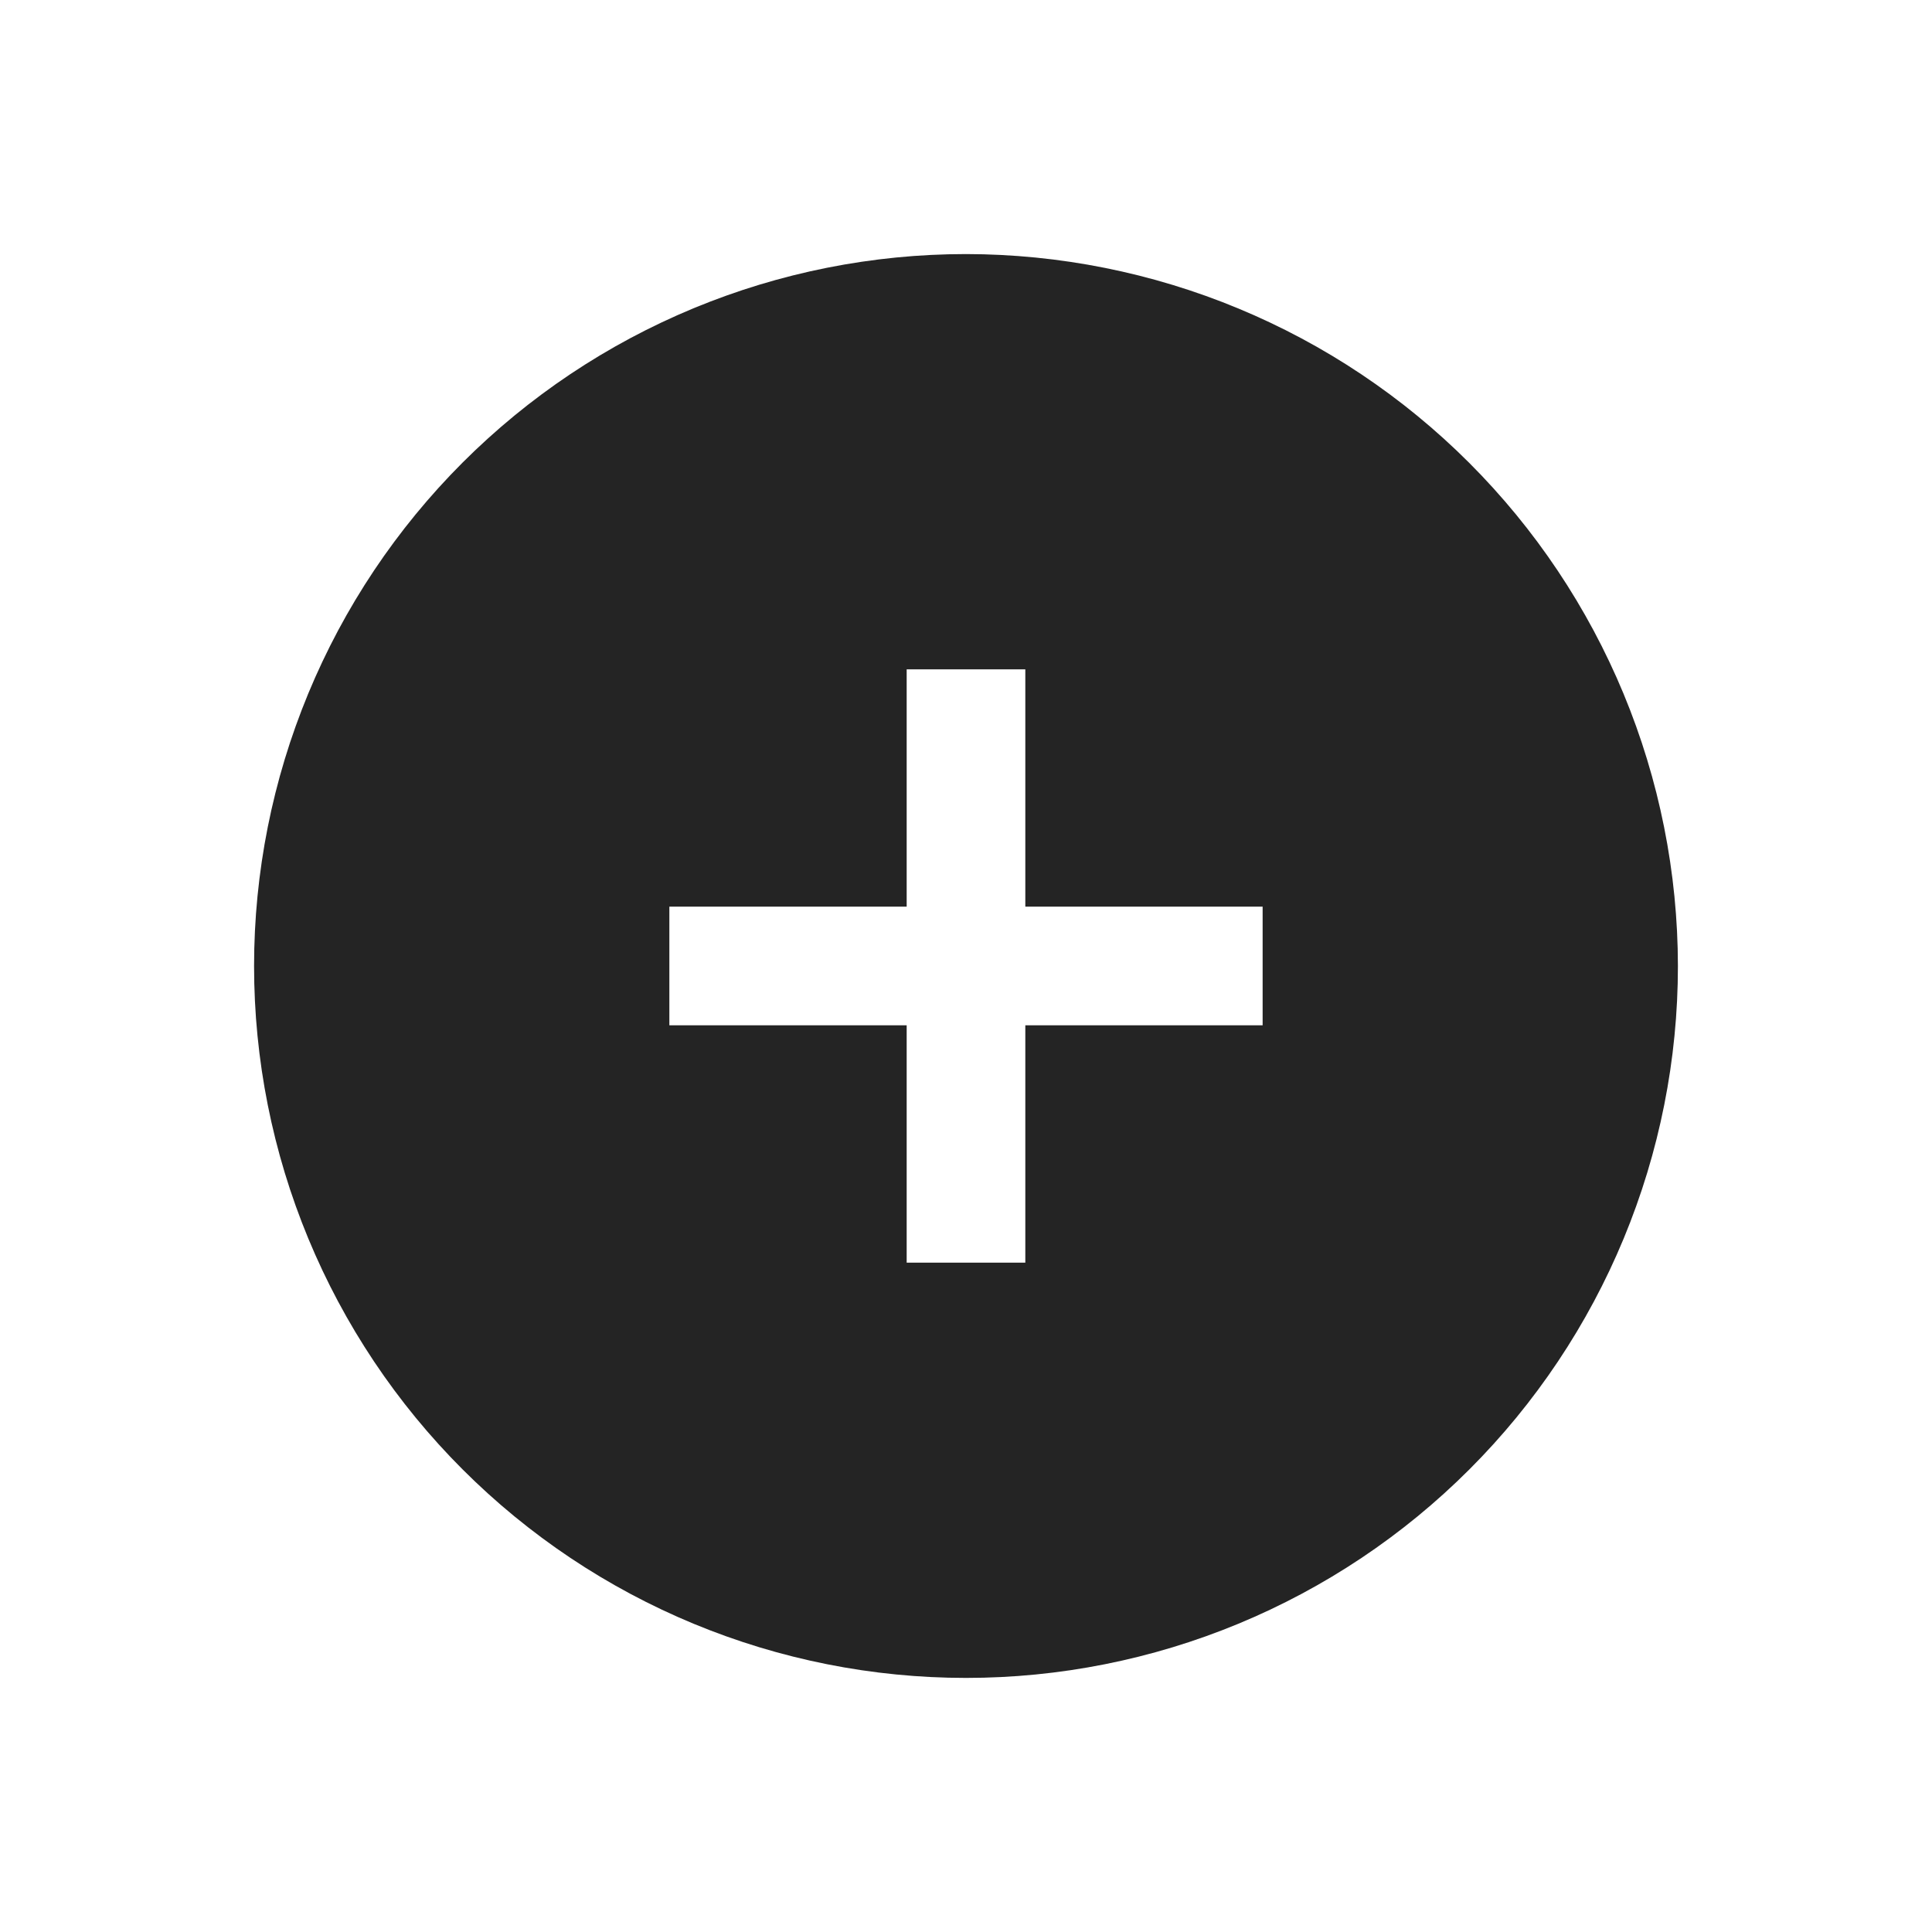 <svg version="1.0" preserveAspectRatio="xMidYMid meet" height="1080" viewBox="0 0 810 810" zoomAndPan="magnify" width="1080" xmlns:xlink="http://www.w3.org/1999/xlink" xmlns="http://www.w3.org/2000/svg"><defs><clipPath id="6d5b8901f4"><path clip-rule="nonzero" d="M 106.52 106.52 L 703.52 106.52 L 703.52 703.52 L 106.52 703.52 Z M 106.52 106.52"></path></clipPath></defs><g clip-path="url(#6d5b8901f4)"><path fill-rule="nonzero" fill-opacity="1" d="M 404.996 106.52 C 400.113 106.52 395.23 106.641 390.352 106.879 C 385.473 107.117 380.602 107.477 375.742 107.957 C 370.879 108.438 366.031 109.035 361.199 109.75 C 356.367 110.469 351.559 111.301 346.766 112.254 C 341.977 113.207 337.211 114.277 332.473 115.465 C 327.734 116.652 323.027 117.953 318.352 119.371 C 313.68 120.789 309.043 122.32 304.441 123.969 C 299.844 125.613 295.289 127.371 290.773 129.238 C 286.262 131.109 281.797 133.09 277.383 135.176 C 272.965 137.266 268.602 139.461 264.297 141.762 C 259.988 144.066 255.738 146.473 251.547 148.984 C 247.359 151.496 243.234 154.109 239.172 156.82 C 235.109 159.535 231.117 162.348 227.195 165.258 C 223.27 168.168 219.422 171.172 215.645 174.27 C 211.867 177.371 208.172 180.559 204.551 183.84 C 200.934 187.121 197.395 190.488 193.941 193.941 C 190.488 197.395 187.121 200.934 183.84 204.551 C 180.559 208.172 177.371 211.867 174.27 215.645 C 171.172 219.422 168.168 223.27 165.258 227.195 C 162.348 231.117 159.535 235.109 156.82 239.172 C 154.109 243.234 151.496 247.359 148.984 251.547 C 146.473 255.738 144.066 259.988 141.762 264.297 C 139.461 268.602 137.266 272.965 135.176 277.383 C 133.09 281.797 131.109 286.262 129.238 290.773 C 127.371 295.289 125.613 299.844 123.969 304.441 C 122.32 309.043 120.789 313.68 119.371 318.352 C 117.953 323.027 116.652 327.734 115.465 332.473 C 114.277 337.211 113.207 341.977 112.254 346.766 C 111.301 351.559 110.469 356.367 109.75 361.199 C 109.035 366.031 108.438 370.879 107.957 375.742 C 107.477 380.602 107.117 385.473 106.879 390.352 C 106.641 395.23 106.52 400.113 106.52 404.996 C 106.52 409.883 106.641 414.762 106.879 419.641 C 107.117 424.52 107.477 429.391 107.957 434.254 C 108.438 439.113 109.035 443.961 109.75 448.793 C 110.469 453.625 111.301 458.434 112.254 463.227 C 113.207 468.016 114.277 472.781 115.465 477.52 C 116.652 482.258 117.953 486.965 119.371 491.641 C 120.789 496.312 122.32 500.949 123.969 505.551 C 125.613 510.148 127.371 514.707 129.238 519.219 C 131.109 523.73 133.09 528.195 135.176 532.613 C 137.266 537.027 139.461 541.391 141.762 545.695 C 144.066 550.004 146.473 554.254 148.984 558.445 C 151.496 562.633 154.109 566.758 156.82 570.82 C 159.535 574.883 162.348 578.875 165.258 582.797 C 168.168 586.723 171.172 590.57 174.27 594.348 C 177.371 598.125 180.559 601.82 183.84 605.441 C 187.121 609.059 190.488 612.598 193.941 616.051 C 197.395 619.504 200.934 622.871 204.551 626.152 C 208.172 629.434 211.867 632.621 215.645 635.723 C 219.422 638.82 223.27 641.824 227.195 644.734 C 231.117 647.645 235.109 650.457 239.172 653.172 C 243.234 655.883 247.359 658.496 251.547 661.008 C 255.738 663.52 259.988 665.926 264.297 668.23 C 268.602 670.531 272.965 672.727 277.383 674.816 C 281.797 676.906 286.262 678.883 290.773 680.754 C 295.289 682.621 299.844 684.379 304.441 686.023 C 309.043 687.672 313.68 689.203 318.352 690.621 C 323.027 692.039 327.734 693.34 332.473 694.527 C 337.211 695.715 341.977 696.785 346.766 697.738 C 351.559 698.691 356.367 699.527 361.199 700.242 C 366.031 700.961 370.879 701.559 375.742 702.035 C 380.602 702.516 385.473 702.875 390.352 703.113 C 395.23 703.352 400.113 703.473 404.996 703.473 C 409.883 703.473 414.762 703.352 419.641 703.113 C 424.52 702.875 429.391 702.516 434.254 702.035 C 439.113 701.559 443.961 700.957 448.793 700.242 C 453.625 699.523 458.434 698.691 463.227 697.738 C 468.016 696.785 472.781 695.715 477.52 694.527 C 482.258 693.34 486.965 692.039 491.641 690.621 C 496.312 689.203 500.949 687.672 505.551 686.023 C 510.148 684.379 514.707 682.621 519.219 680.754 C 523.73 678.883 528.195 676.906 532.613 674.816 C 537.027 672.727 541.391 670.531 545.695 668.23 C 550.004 665.926 554.254 663.52 558.445 661.008 C 562.633 658.496 566.758 655.883 570.82 653.172 C 574.883 650.457 578.875 647.645 582.797 644.734 C 586.723 641.824 590.57 638.82 594.348 635.723 C 598.125 632.621 601.82 629.434 605.441 626.152 C 609.059 622.871 612.598 619.504 616.051 616.051 C 619.504 612.598 622.871 609.059 626.152 605.441 C 629.434 601.82 632.621 598.125 635.723 594.348 C 638.82 590.57 641.824 586.723 644.734 582.797 C 647.645 578.875 650.457 574.883 653.172 570.82 C 655.883 566.758 658.496 562.633 661.008 558.445 C 663.52 554.254 665.926 550.004 668.23 545.695 C 670.531 541.391 672.727 537.027 674.816 532.613 C 676.906 528.195 678.883 523.73 680.754 519.219 C 682.621 514.707 684.379 510.148 686.023 505.551 C 687.672 500.949 689.203 496.312 690.621 491.641 C 692.039 486.965 693.34 482.258 694.527 477.52 C 695.715 472.781 696.785 468.016 697.738 463.227 C 698.691 458.434 699.527 453.625 700.242 448.793 C 700.961 443.961 701.559 439.113 702.035 434.254 C 702.516 429.391 702.875 424.52 703.113 419.641 C 703.352 414.762 703.473 409.883 703.473 404.996 C 703.469 400.113 703.344 395.234 703.098 390.355 C 702.852 385.477 702.488 380.609 702.008 375.75 C 701.523 370.891 700.922 366.047 700.199 361.215 C 699.48 356.387 698.641 351.578 697.684 346.789 C 696.727 342 695.652 337.238 694.465 332.5 C 693.273 327.766 691.969 323.062 690.547 318.391 C 689.129 313.719 687.594 309.082 685.945 304.484 C 684.297 299.891 682.539 295.336 680.668 290.824 C 678.797 286.312 676.812 281.852 674.723 277.438 C 672.633 273.023 670.438 268.664 668.133 264.359 C 665.828 260.055 663.422 255.809 660.91 251.617 C 658.398 247.43 655.785 243.309 653.07 239.246 C 650.355 235.188 647.547 231.199 644.637 227.277 C 641.727 223.355 638.723 219.508 635.621 215.73 C 632.523 211.957 629.336 208.262 626.055 204.645 C 622.777 201.023 619.41 197.488 615.957 194.035 C 612.504 190.582 608.969 187.215 605.352 183.938 C 601.73 180.656 598.035 177.469 594.262 174.371 C 590.488 171.27 586.637 168.266 582.715 165.355 C 578.793 162.449 574.805 159.637 570.746 156.922 C 566.684 154.207 562.562 151.594 558.375 149.082 C 554.188 146.57 549.938 144.164 545.633 141.859 C 541.328 139.555 536.969 137.359 532.555 135.27 C 528.141 133.18 523.68 131.199 519.168 129.328 C 514.656 127.453 510.105 125.695 505.508 124.047 C 500.91 122.398 496.277 120.863 491.602 119.445 C 486.93 118.023 482.227 116.719 477.492 115.527 C 472.754 114.34 467.992 113.266 463.203 112.309 C 458.414 111.352 453.605 110.512 448.777 109.793 C 443.945 109.07 439.102 108.469 434.242 107.984 C 429.383 107.504 424.516 107.141 419.637 106.895 C 414.762 106.648 409.879 106.523 404.996 106.52 Z M 529.363 429.871 L 429.871 429.871 L 429.871 529.363 L 380.125 529.363 L 380.125 429.871 L 280.633 429.871 L 280.633 380.125 L 380.125 380.125 L 380.125 280.633 L 429.871 280.633 L 429.871 380.125 L 529.363 380.125 Z M 529.363 429.871" fill="#242424"></path></g></svg>